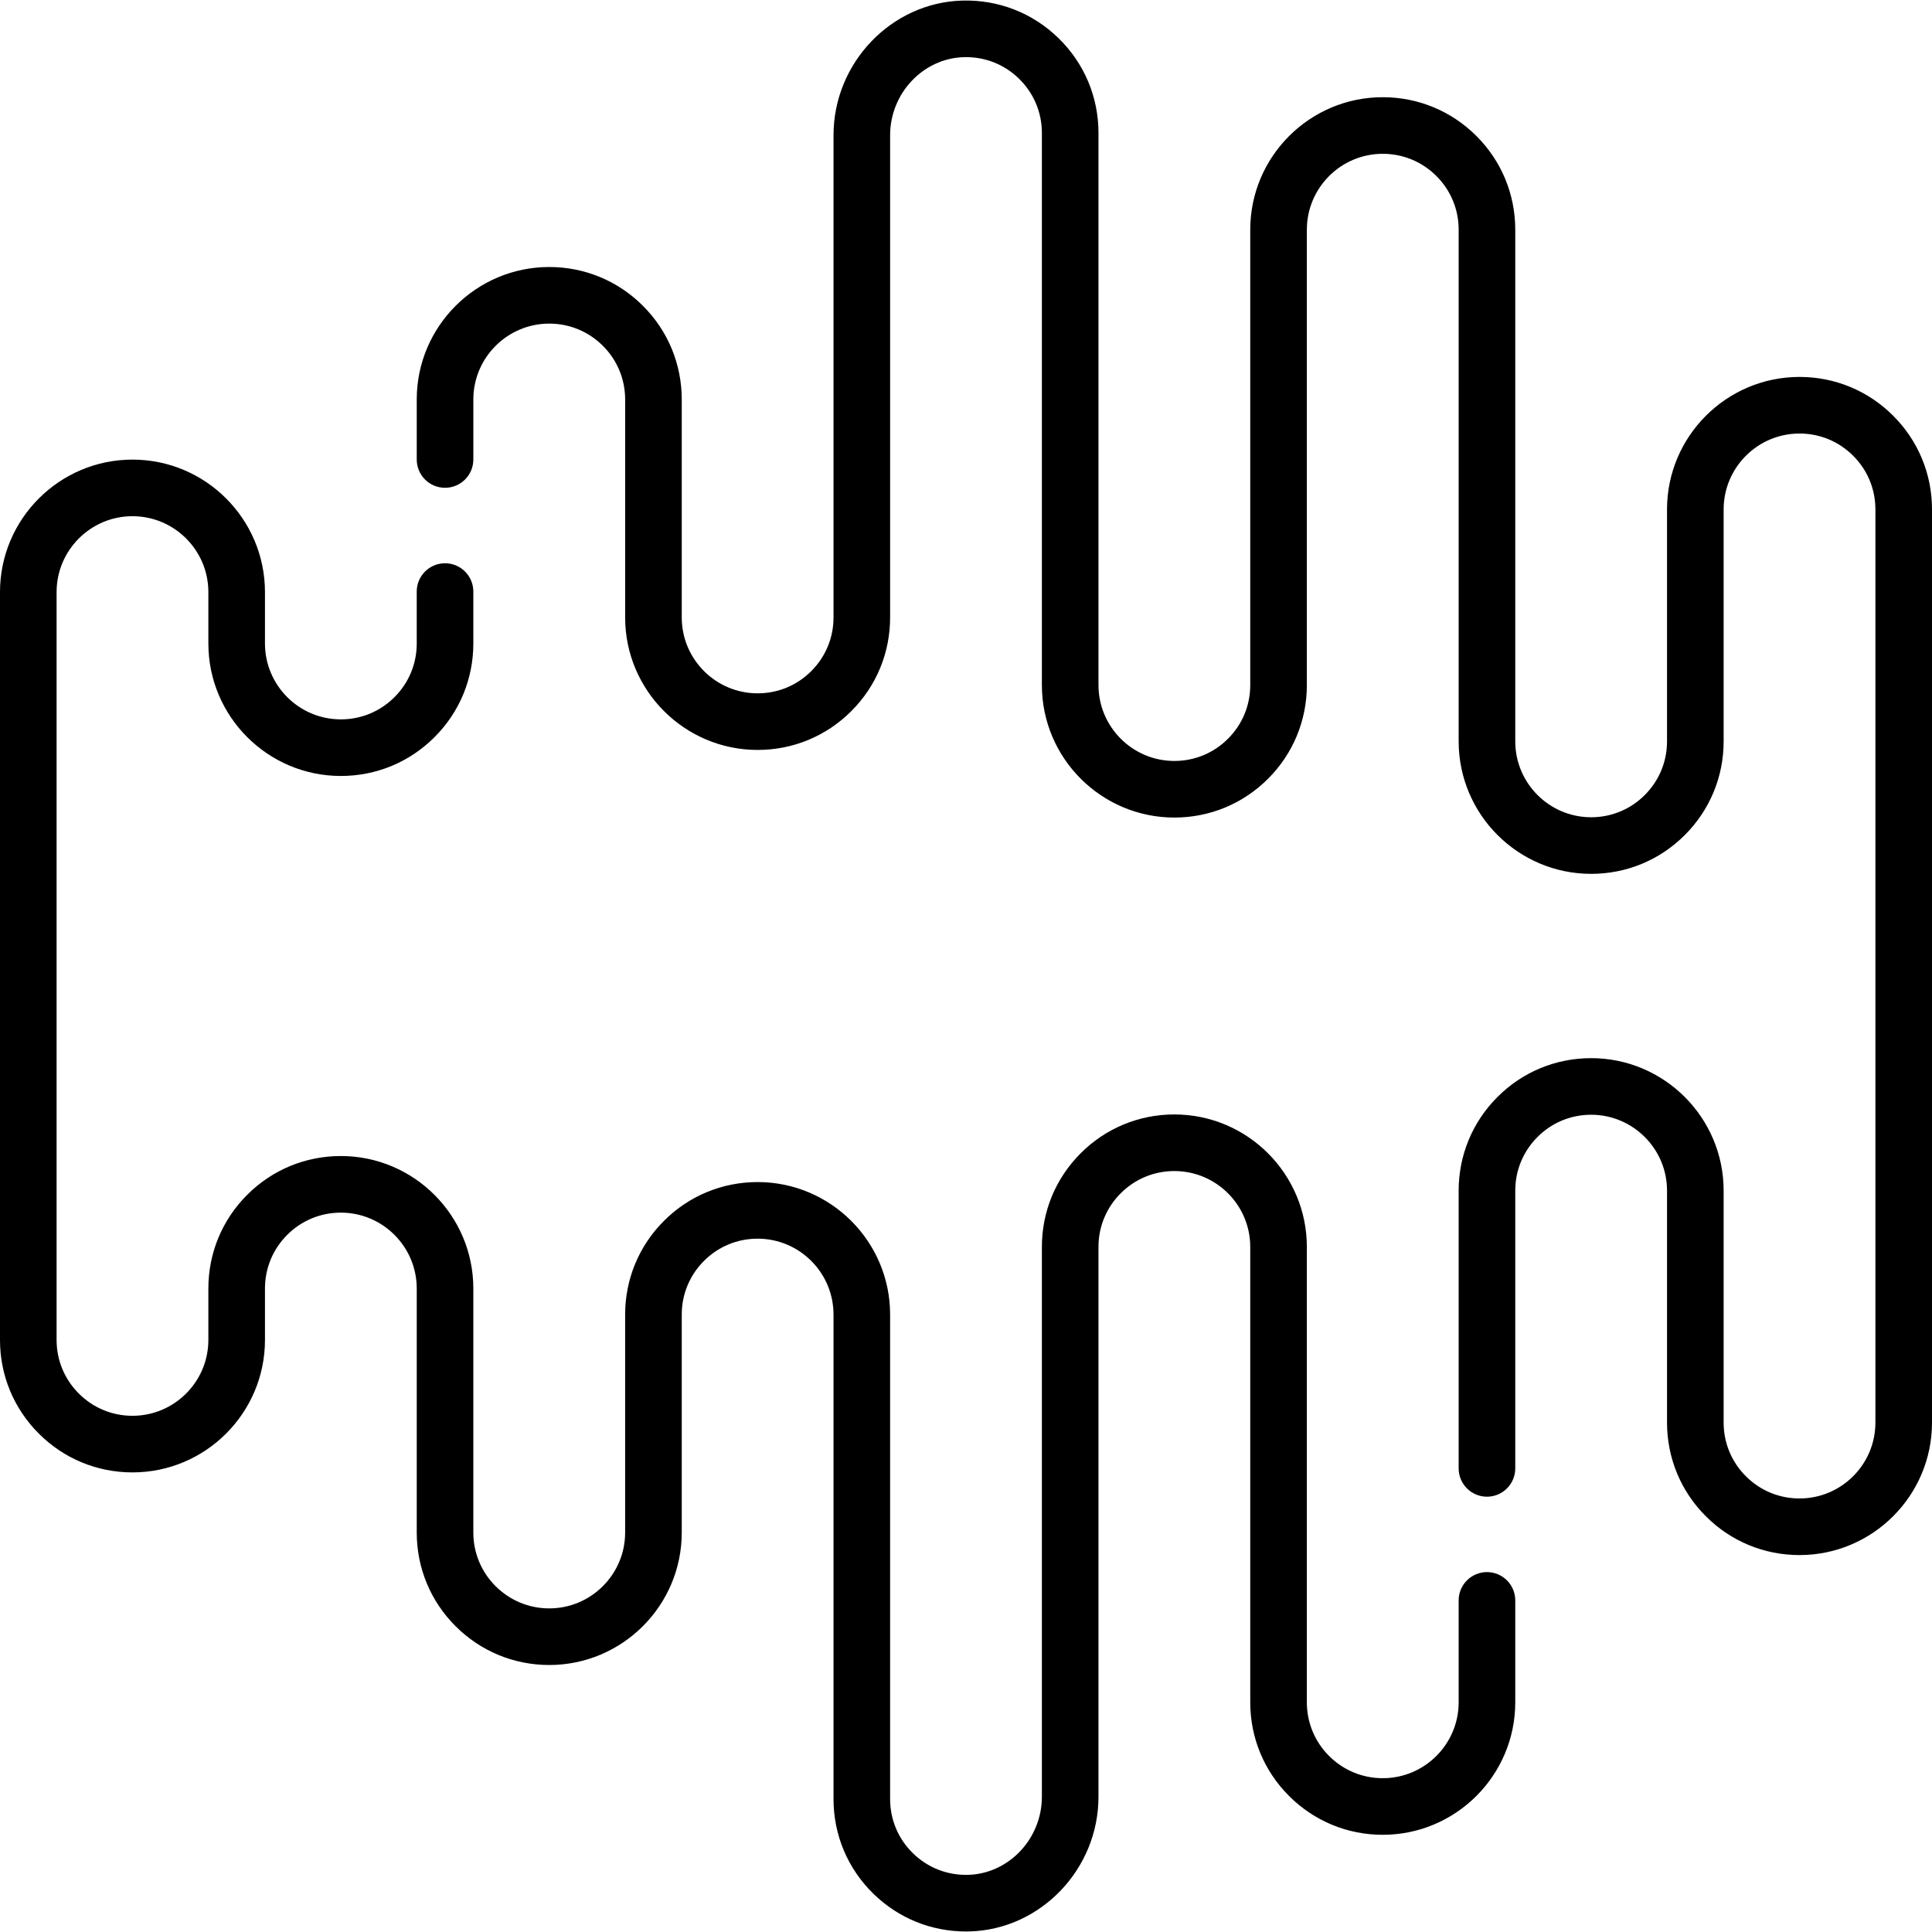 <svg xmlns="http://www.w3.org/2000/svg" width="512" viewBox="0 0 512 512" height="512" id="Capa_1"><g><path d="m476.89 412.11c-9.388 0-18.206-3.655-24.829-10.292-6.626-6.613-10.282-15.431-10.282-24.818v-61.47c0-11.088-9.021-20.11-20.11-20.11-5.375 0-10.422 2.091-14.211 5.888-3.806 3.805-5.898 8.854-5.898 14.222v73.61c0 4.142-3.358 7.5-7.5 7.5s-7.5-3.358-7.5-7.5v-73.61c0-9.374 3.653-18.19 10.287-24.823 6.619-6.632 15.436-10.287 24.823-10.287 19.36 0 35.11 15.75 35.11 35.11v61.47c0 5.375 2.091 10.422 5.889 14.211 3.799 3.808 8.846 5.898 14.222 5.898 11.088 0 20.11-9.021 20.11-20.11v-241.999c0-5.375-2.091-10.422-5.888-14.211-3.8-3.808-8.847-5.899-14.222-5.899-11.089 0-20.11 9.021-20.11 20.11v61.47c0 9.374-3.653 18.19-10.287 24.823-6.618 6.631-15.436 10.287-24.823 10.287-19.36 0-35.11-15.75-35.11-35.11v-135.6c0-5.375-2.091-10.422-5.888-14.211-3.806-3.806-8.858-5.899-14.232-5.899-11.088 0-20.11 9.021-20.11 20.11v120.68c0 9.388-3.655 18.206-10.292 24.829-6.613 6.626-15.431 10.282-24.818 10.282-19.36 0-35.11-15.75-35.11-35.11v-146.301c0-5.479-2.162-10.599-6.088-14.418-3.924-3.817-9.098-5.835-14.595-5.685-10.773.294-19.537 9.572-19.537 20.683v127.8c0 9.388-3.655 18.205-10.292 24.829-6.613 6.626-15.43 10.282-24.818 10.282-19.36 0-35.11-15.75-35.11-35.11v-57.76c0-5.375-2.091-10.422-5.888-14.211-3.806-3.806-8.855-5.899-14.222-5.899-11.094 0-20.12 9.021-20.12 20.11v15.9c0 4.142-3.358 7.5-7.5 7.5s-7.5-3.358-7.5-7.5v-15.9c0-19.36 15.755-35.11 35.12-35.11 9.374 0 18.19 3.653 24.823 10.287 6.631 6.618 10.287 15.436 10.287 24.823v57.76c0 11.089 9.021 20.11 20.11 20.11 5.375 0 10.422-2.091 14.211-5.888 3.808-3.8 5.899-8.847 5.899-14.222v-127.801c0-19.159 15.309-35.164 34.125-35.677 9.567-.259 18.614 3.262 25.466 9.927 6.854 6.668 10.628 15.606 10.628 25.17v146.3c0 11.089 9.021 20.11 20.11 20.11 5.375 0 10.422-2.091 14.211-5.889 3.808-3.799 5.898-8.846 5.898-14.222v-120.679c0-19.36 15.75-35.11 35.11-35.11 9.381 0 18.2 3.653 24.833 10.287 6.631 6.618 10.287 15.436 10.287 24.823v135.6c0 11.089 9.021 20.11 20.11 20.11 5.375 0 10.422-2.091 14.211-5.888 3.806-3.806 5.898-8.854 5.898-14.222v-61.47c0-19.36 15.75-35.11 35.11-35.11 9.387 0 18.205 3.655 24.829 10.292 6.628 6.613 10.283 15.431 10.283 24.818v242c0 19.36-15.75 35.11-35.11 35.11z"></path><path d="m255.985 511.861c-9.199 0-17.854-3.508-24.467-9.941-6.854-6.667-10.628-15.606-10.628-25.169v-128.381c0-11.089-9.021-20.11-20.11-20.11-5.375 0-10.422 2.091-14.211 5.889-3.808 3.799-5.898 8.846-5.898 14.222v57.76c0 19.36-15.75 35.11-35.11 35.11-9.38 0-18.2-3.653-24.833-10.287-6.631-6.618-10.287-15.436-10.287-24.823v-64.66c0-11.089-9.021-20.11-20.11-20.11-5.375 0-10.422 2.091-14.211 5.888-3.808 3.8-5.898 8.847-5.898 14.222v13.62c0 19.36-15.75 35.11-35.11 35.11-9.387 0-18.205-3.655-24.829-10.292-6.628-6.614-10.283-15.431-10.283-24.819v-198.18c0-19.36 15.75-35.11 35.11-35.11s35.11 15.75 35.11 35.11v13.62c0 11.089 9.021 20.11 20.11 20.11 5.375 0 10.422-2.091 14.211-5.889 3.808-3.799 5.898-8.846 5.898-14.222v-13.76c0-4.142 3.358-7.5 7.5-7.5s7.5 3.358 7.5 7.5v13.76c0 9.388-3.655 18.206-10.292 24.829-6.613 6.626-15.431 10.282-24.818 10.282-19.36 0-35.11-15.75-35.11-35.11v-13.62c0-11.089-9.021-20.11-20.11-20.11-11.088 0-20.11 9.021-20.11 20.11v198.18c0 5.375 2.091 10.422 5.888 14.211 3.8 3.808 8.848 5.899 14.222 5.899 11.089 0 20.11-9.021 20.11-20.11v-13.62c0-9.388 3.655-18.206 10.292-24.829 6.613-6.626 15.43-10.282 24.818-10.282 19.36 0 35.11 15.75 35.11 35.11v64.66c0 5.375 2.091 10.422 5.888 14.211 3.806 3.806 8.858 5.899 14.232 5.899 11.088 0 20.11-9.021 20.11-20.11v-57.76c0-9.388 3.655-18.206 10.292-24.829 6.613-6.626 15.431-10.282 24.818-10.282 19.36 0 35.11 15.75 35.11 35.11v128.38c0 5.479 2.162 10.599 6.088 14.418 3.923 3.817 9.105 5.842 14.595 5.685 10.773-.294 19.537-9.572 19.537-20.683v-145.718c0-9.388 3.655-18.205 10.292-24.829 6.613-6.626 15.43-10.282 24.818-10.282 19.36 0 35.11 15.75 35.11 35.11v120.68c0 5.375 2.091 10.422 5.888 14.211 3.806 3.806 8.855 5.899 14.222 5.899 11.094 0 20.12-9.021 20.12-20.11v-27.01c0-4.142 3.358-7.5 7.5-7.5s7.5 3.358 7.5 7.5v27.01c0 19.36-15.755 35.11-35.12 35.11-9.374 0-18.189-3.653-24.823-10.287-6.631-6.618-10.287-15.436-10.287-24.823v-120.679c0-11.089-9.021-20.11-20.11-20.11-5.375 0-10.422 2.091-14.211 5.888-3.808 3.8-5.899 8.847-5.899 14.222v145.72c0 19.16-15.309 35.164-34.125 35.677-.333.009-.667.014-.999.014z"></path></g></svg>